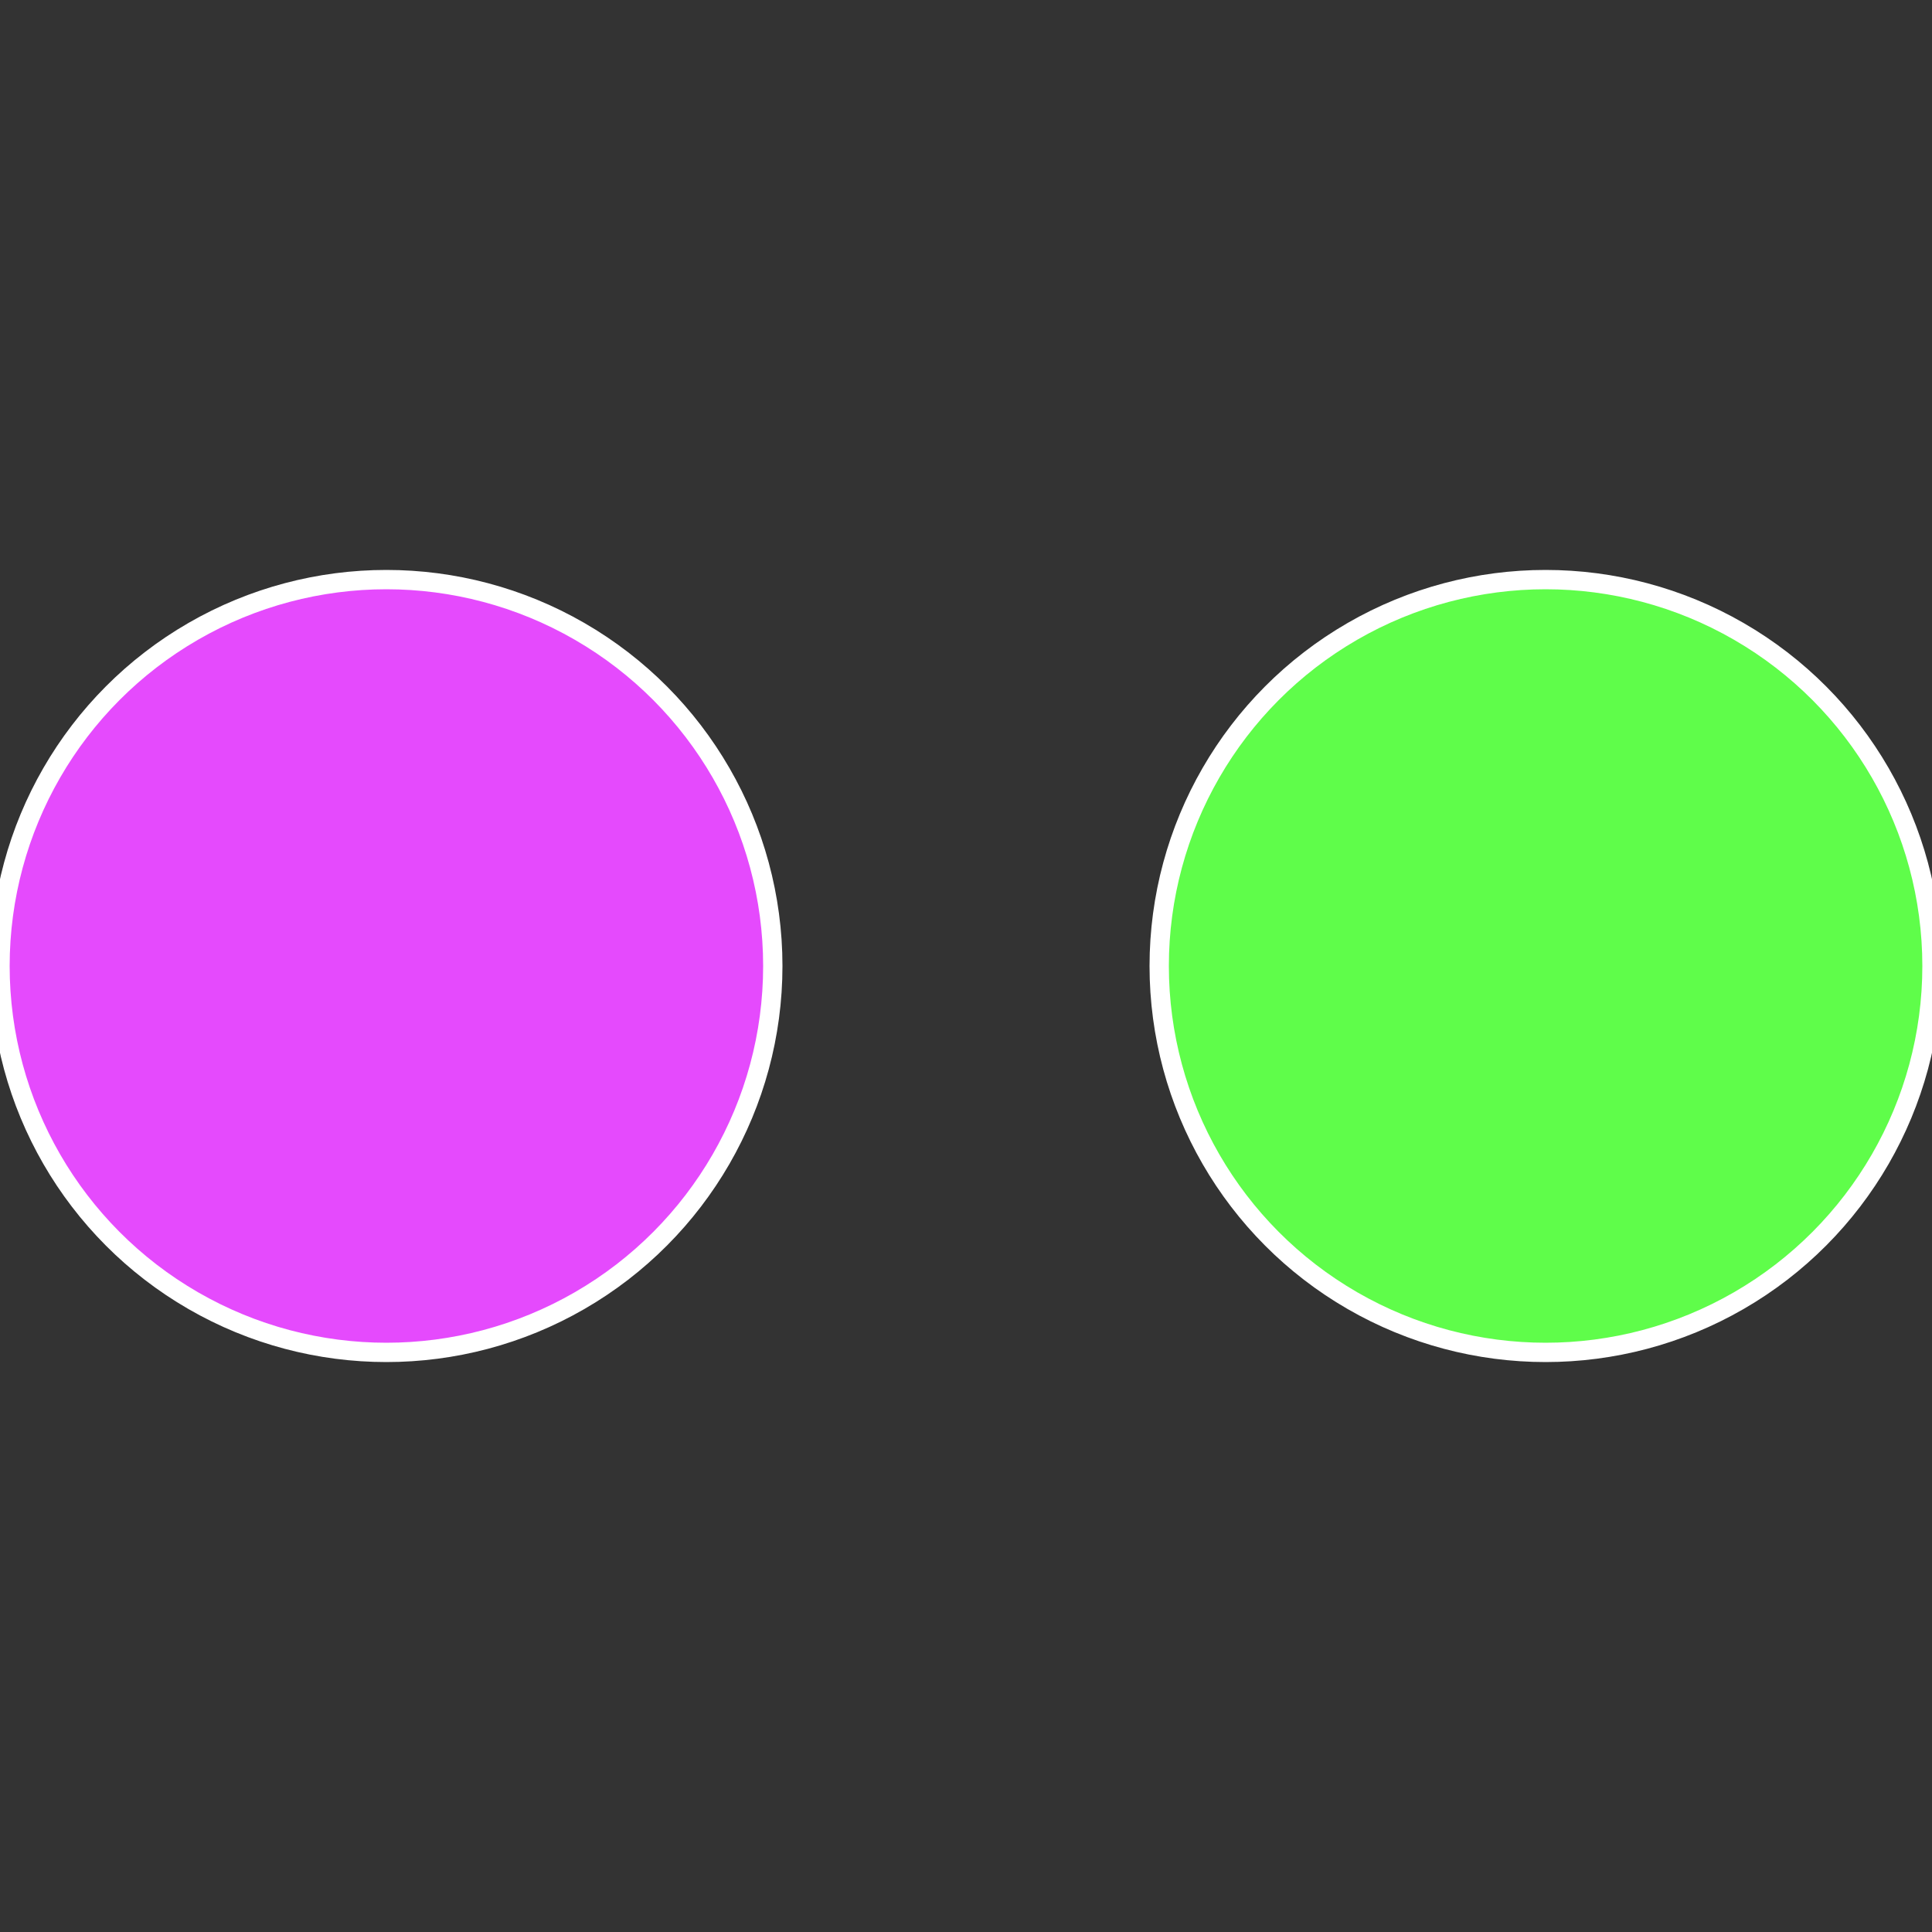 <?xml version="1.0" standalone="no"?>
<svg width="500" height="500" viewBox="-1 -1 2 2" xmlns="http://www.w3.org/2000/svg">
 
                <rect x="-1" y="-1" width="2" height="2" fill="#333333" stroke="none"/>
 
                <circle cx="0.6" cy="0" r="0.4" fill="#5ffd4a" stroke="#fff" stroke-width="1%" />
             
                <circle cx="-0.6" cy="7.3478807948841E-17" r="0.4" fill="#e54afd" stroke="#fff" stroke-width="1%" />
            </svg>
